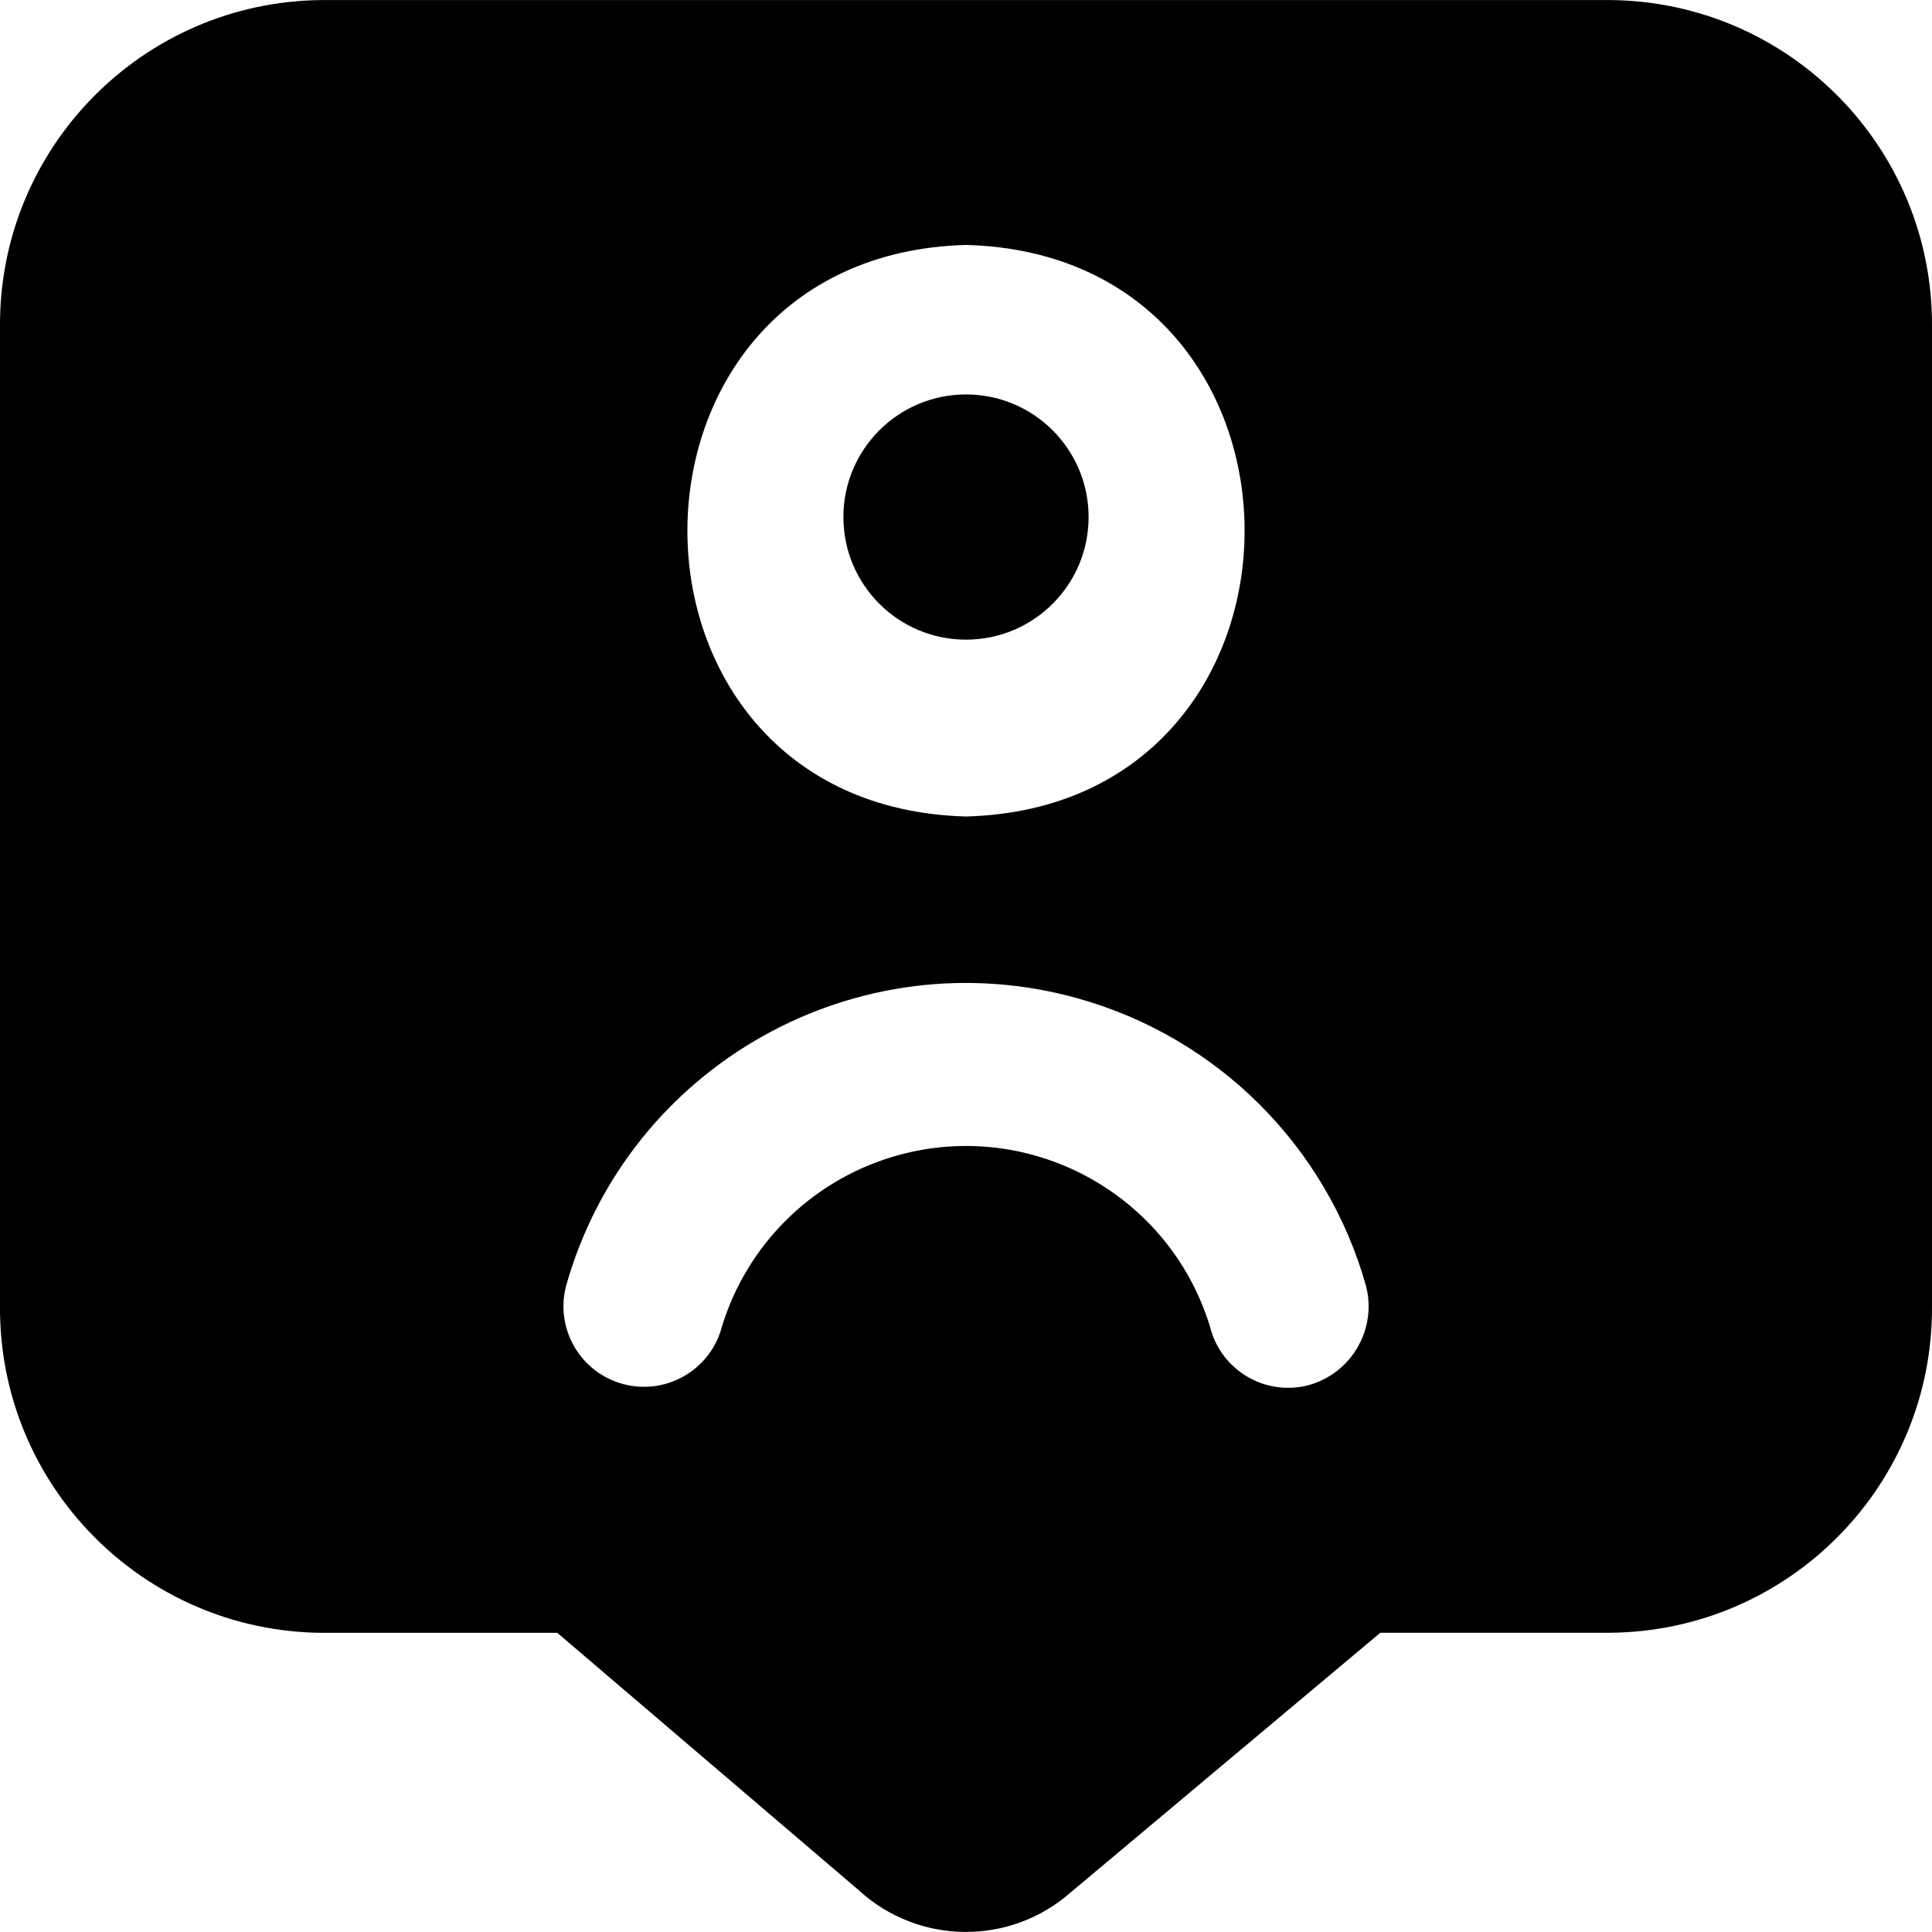 <?xml version="1.0" encoding="UTF-8"?>
<!-- Generator: Adobe Illustrator 25.0.0, SVG Export Plug-In . SVG Version: 6.00 Build 0)  -->
<svg xmlns="http://www.w3.org/2000/svg" xmlns:xlink="http://www.w3.org/1999/xlink" version="1.1" id="Layer_1" x="0px" y="0px" viewBox="0 0 512 512" style="enable-background:new 0 0 512 512;" xml:space="preserve" width="512" height="512">
<path d="M256,169.515c17.944,0,32.491-14.547,32.491-32.491S273.944,104.533,256,104.533s-32.491,14.547-32.491,32.491  S238.056,169.515,256,169.515z"/>
<path d="M426.667,0.016H85.333C37.894,0.391-0.284,39.104,0,86.544V346.17c-0.284,47.443,37.891,86.162,85.333,86.549h62.357  l79.957,68.267c15.838,14.474,40.039,14.686,56.128,0.491l82.027-68.779h60.864c47.442-0.387,85.617-39.106,85.333-86.549V86.544  C512.284,39.104,474.106,0.391,426.667,0.016z M256,64.912c98.453,2.603,98.432,148.843,0,151.467  C157.547,213.754,157.568,67.578,256,64.912z M346.645,367.12c-11.416,2.913-23.032-3.981-25.945-15.397  c-0.013-0.052-0.026-0.103-0.039-0.155c-10.919-35.717-48.726-55.82-84.443-44.901c-21.5,6.573-38.328,23.401-44.901,44.901  c-2.981,11.405-14.643,18.234-26.048,15.253c-11.405-2.981-18.234-14.643-15.253-26.048l0,0  c16.496-58.539,77.324-92.622,135.863-76.126c36.895,10.397,65.729,39.231,76.126,76.126  C364.975,352.281,358.123,364.034,346.645,367.12z"/>
</svg>
